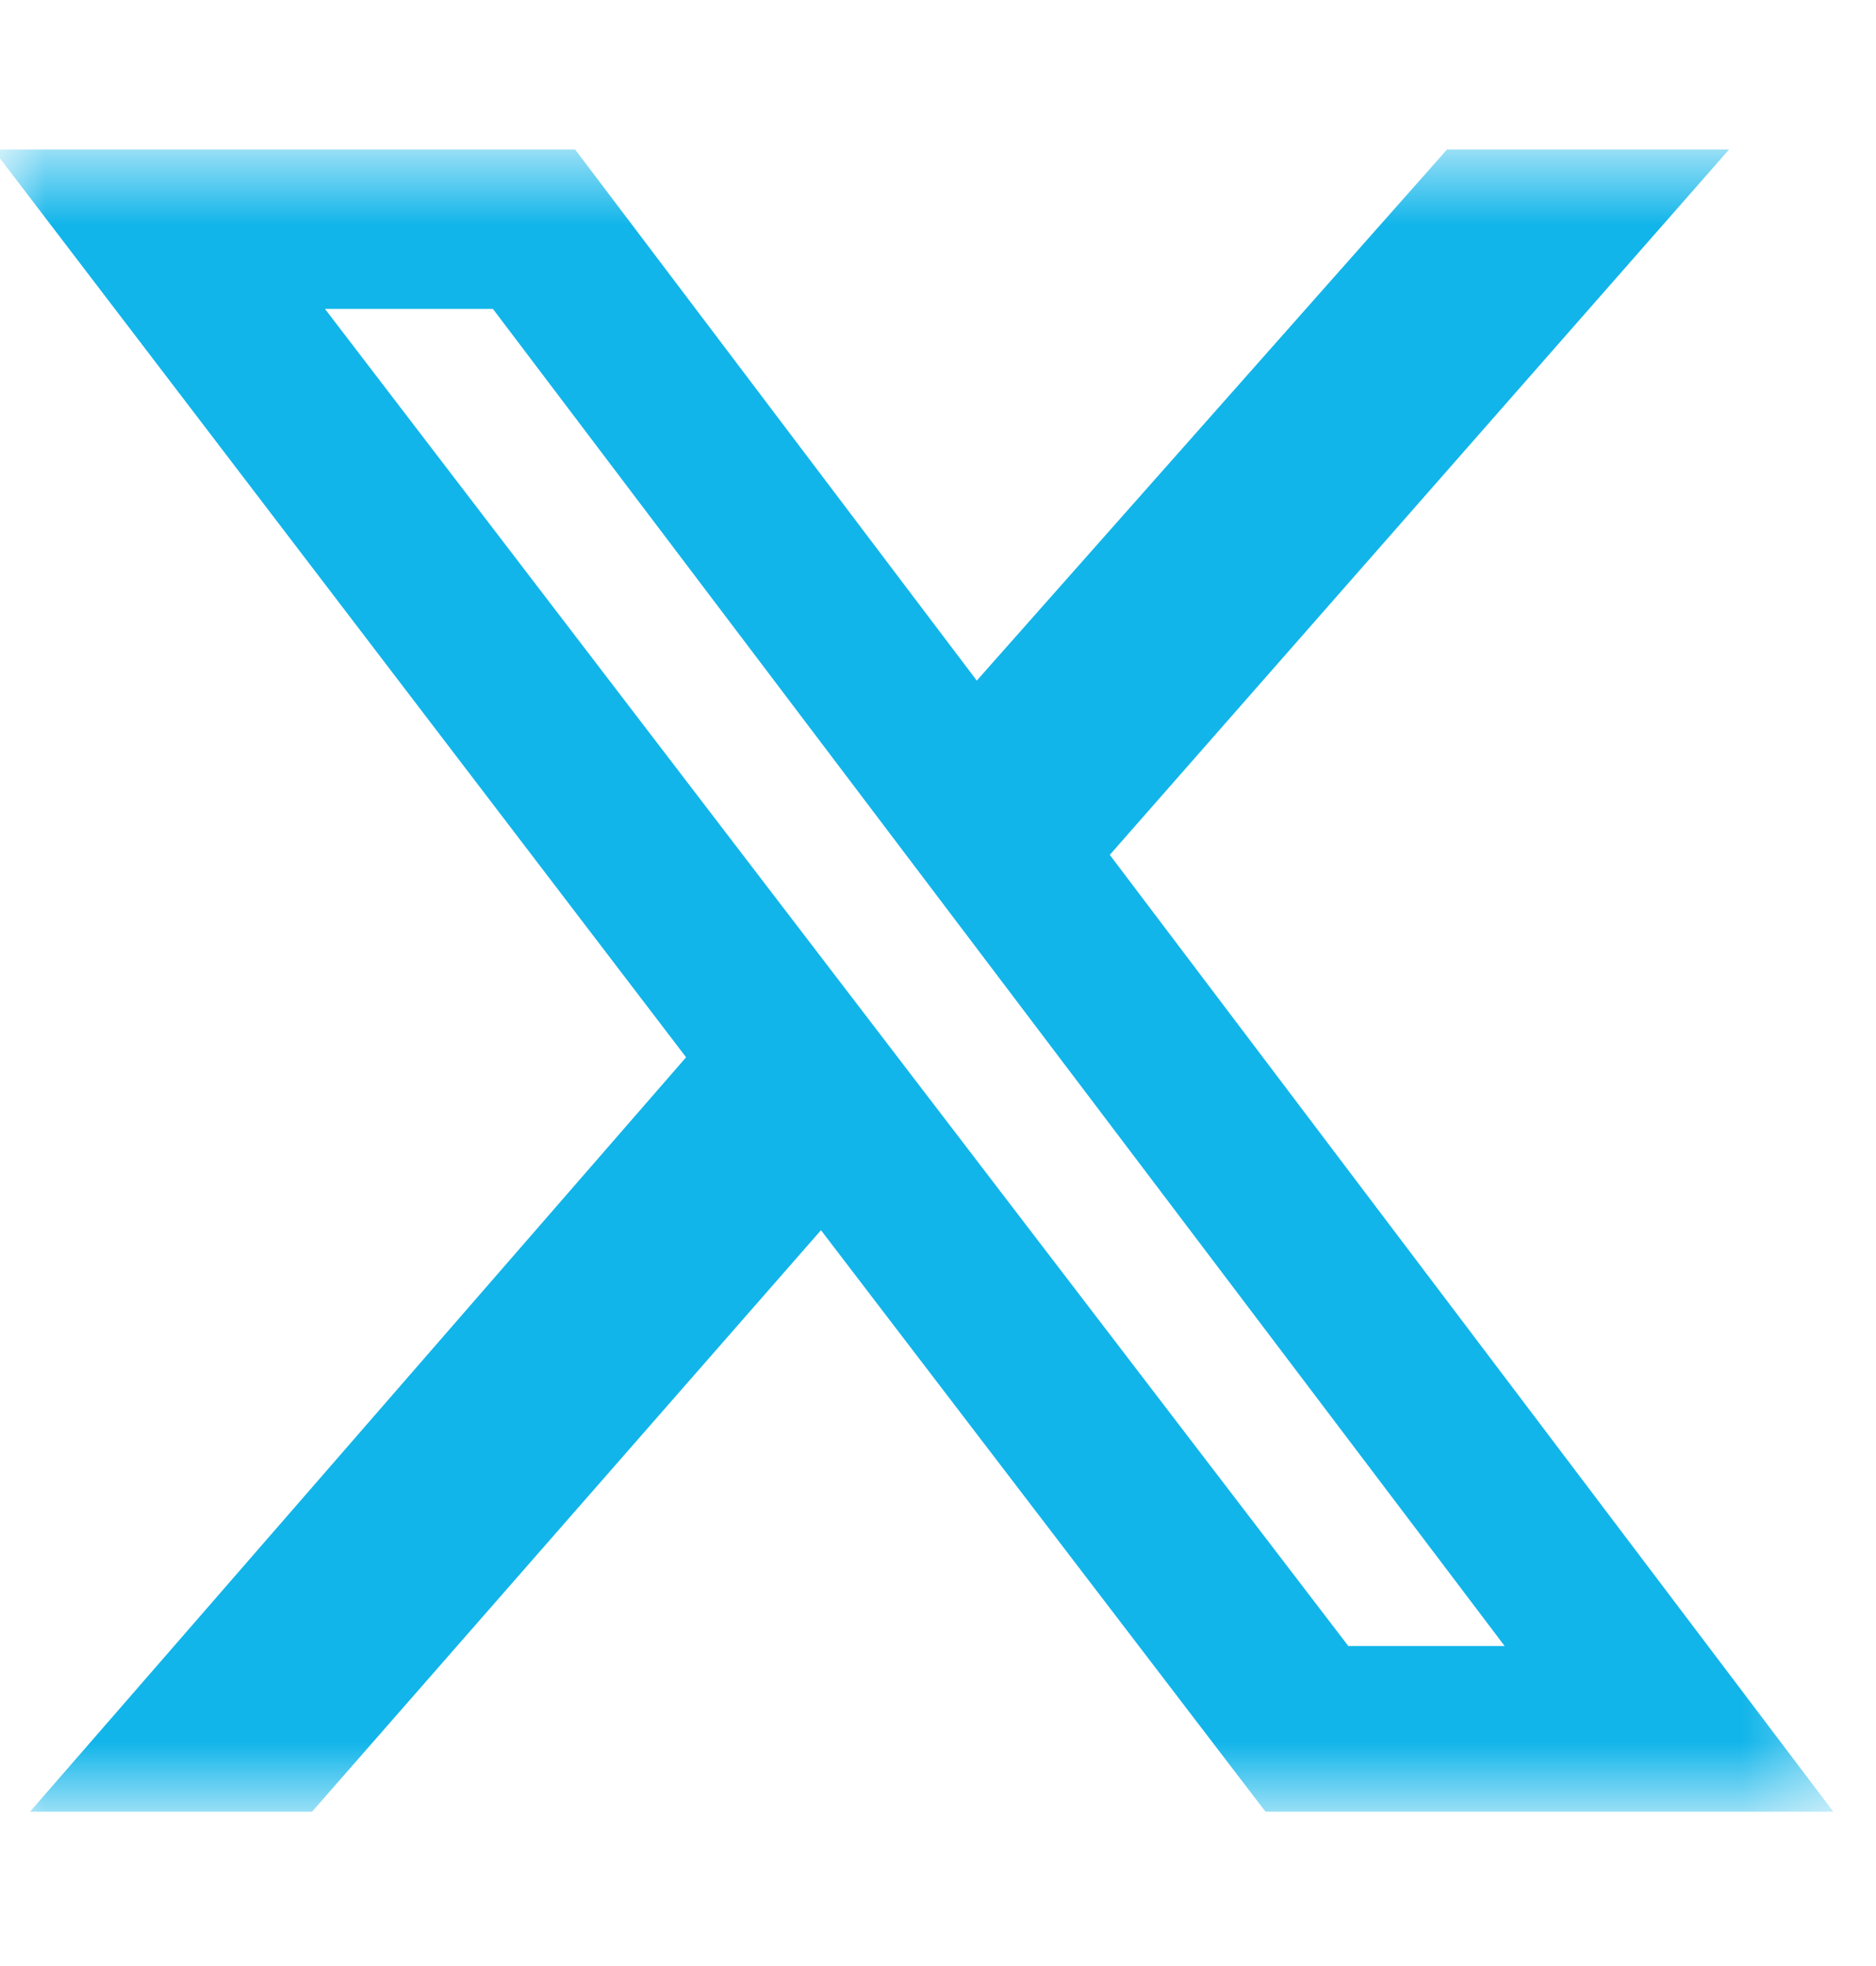 <svg width="21" height="22" viewBox="0 0 21 22" fill="none" xmlns="http://www.w3.org/2000/svg">
<mask id="mask0_1_1099" style="mask-type:luminance" maskUnits="userSpaceOnUse" x="0" y="1" width="21" height="20">
<path d="M20.59 1.673H0V20.273H20.59V1.673Z" fill="white"/>
</mask>
<g mask="url(#mask0_1_1099)">
<path d="M16.198 1.673H19.355L12.423 9.566L20.522 20.273H14.166L9.19 13.766L3.493 20.273H0.336L7.68 11.831L-0.076 1.673H6.438L10.934 7.616L16.198 1.673ZM15.093 18.419H16.843L5.518 3.457H3.638L15.093 18.419Z" fill="#11B5EA"/>
</g>
</svg>
